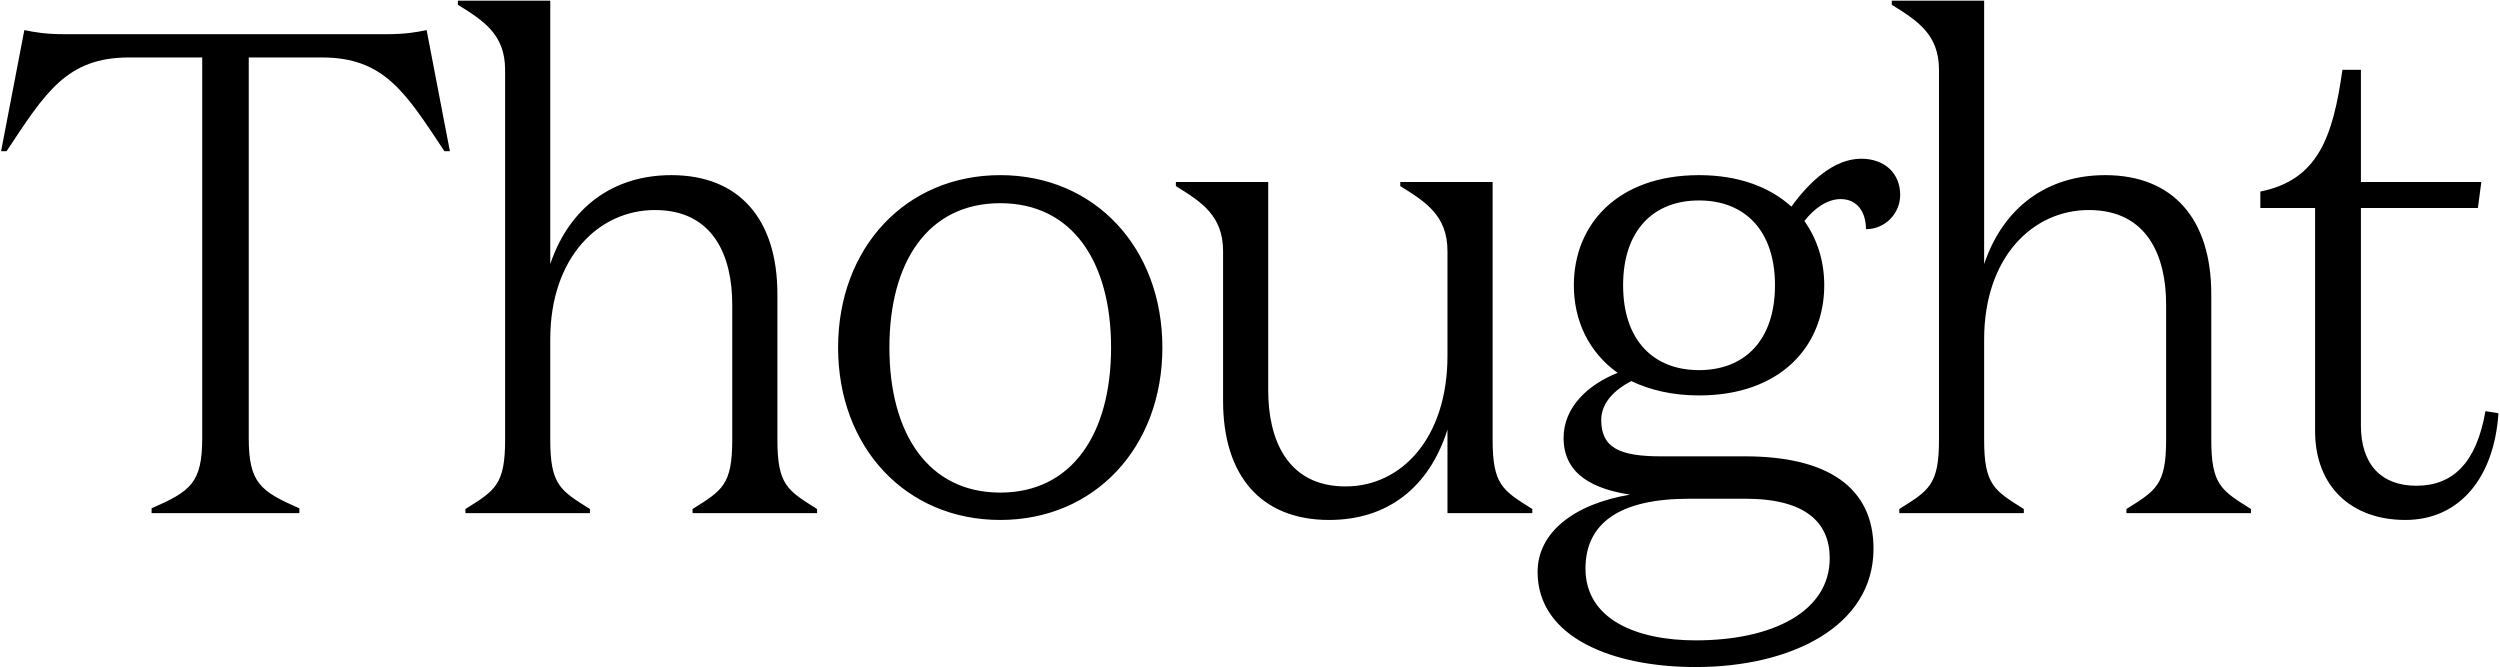 <?xml version="1.0" encoding="UTF-8" standalone="no"?>
<svg width="877px" height="234px" viewBox="0 0 877 234" version="1.1" xmlns="http://www.w3.org/2000/svg" xmlns:xlink="http://www.w3.org/1999/xlink">
    <!-- Generator: Sketch 3.8.2 (29753) - http://www.bohemiancoding.com/sketch -->
    <title>Thought</title>
    <desc>Created with Sketch.</desc>
    <defs></defs>
    <g id="Page-1" stroke="none" stroke-width="1" fill="none" fill-rule="evenodd">
        <g id="Taste-Case-Study" transform="translate(-328, -12655)" fill="#000000">
            <g id="typeface-3" transform="translate(0, 12466)">
                <path d="M350.94,201 C343.74,201 340.14,200.28 336.54,199.56 L328.38,242.04 L330.3,242.04 C343.98,221.4 351.42,209.16 373.26,209.16 L398.94,209.16 L398.94,342.6 C398.94,358.44 394.86,361.32 381.18,367.32 L381.18,369 L433.02,369 L433.02,367.32 C419.34,361.32 415.26,358.44 415.26,342.6 L415.26,209.16 L440.94,209.16 C462.78,209.16 470.22,221.4 483.9,242.04 L485.82,242.04 L477.66,199.56 C474.06,200.28 470.46,201 463.26,201 L350.94,201 Z M600.711,292.2 C600.711,265.8 587.271,250.44 563.511,250.44 C543.111,250.44 527.751,261.72 521.031,281.64 L521.031,189.24 L488.631,189.24 L488.631,190.68 C497.511,196.2 505.191,201 505.191,213.48 L505.191,343.32 C505.191,359.16 501.591,361.08 491.271,367.56 L491.271,369 L534.951,369 L534.951,367.56 C524.631,361.08 521.031,359.16 521.031,343.32 L521.031,308.04 C521.031,279.24 538.071,262.68 557.751,262.68 C578.391,262.68 584.871,279 584.871,295.8 L584.871,343.32 C584.871,359.16 581.271,361.08 570.951,367.56 L570.951,369 L614.631,369 L614.631,367.56 C604.311,361.08 600.711,359.16 600.711,343.32 L600.711,292.2 Z M735.763,310.92 C735.763,275.88 712.003,250.44 678.883,250.44 C645.763,250.44 622.003,275.88 622.003,310.92 C622.003,345.96 645.763,371.4 678.883,371.4 C712.003,371.4 735.763,345.96 735.763,310.92 L735.763,310.92 Z M717.763,310.92 C717.763,341.16 704.083,361.8 678.883,361.8 C653.683,361.8 640.003,341.16 640.003,310.92 C640.003,280.68 653.683,260.28 678.883,260.28 C704.083,260.28 717.763,280.68 717.763,310.92 L717.763,310.92 Z M772.894,252.84 L740.494,252.84 L740.494,254.28 C749.374,259.8 757.054,264.6 757.054,277.08 L757.054,329.64 C757.054,356.04 770.494,371.4 794.254,371.4 C814.654,371.4 829.294,360.12 835.774,339.72 L835.774,369 L865.534,369 L865.534,367.56 C855.214,361.08 851.614,359.16 851.614,343.32 L851.614,252.84 L819.214,252.84 L819.214,254.28 C828.094,259.8 835.774,264.6 835.774,277.08 L835.774,313.8 C835.774,342.6 819.694,359.64 800.014,359.64 C779.374,359.64 772.894,342.84 772.894,326.04 L772.894,252.84 Z M950.666,289.08 C950.666,308.28 940.106,318.84 924.026,318.84 C907.946,318.84 897.386,308.28 897.386,289.08 C897.386,269.88 907.946,259.32 924.026,259.32 C940.106,259.32 950.666,269.88 950.666,289.08 L950.666,289.08 Z M985.226,381.48 C985.226,359.64 968.666,349.08 940.106,349.08 L910.586,349.08 C896.426,349.08 889.706,346.2 889.706,336.36 C889.706,330.36 894.266,325.8 900.266,322.68 C906.746,325.8 914.666,327.72 924.026,327.72 C952.586,327.72 967.946,310.44 967.946,289.08 C967.946,280.68 965.546,273 960.986,266.52 C964.346,262.2 968.906,258.84 973.706,258.84 C979.706,258.84 982.586,263.64 982.586,269.4 C989.306,269.4 994.586,263.88 994.586,257.4 C994.586,249.72 989.066,244.68 980.906,244.68 C971.306,244.68 962.666,252.84 956.426,261.48 C948.986,254.76 938.186,250.44 924.026,250.44 C895.466,250.44 880.106,267.72 880.106,289.08 C880.106,301.56 885.386,312.6 895.466,319.8 C885.146,323.88 876.506,331.8 876.506,342.6 C876.506,355.8 887.546,360.6 899.786,362.52 C879.866,365.88 867.386,375.96 867.386,389.64 C867.386,412.68 893.786,423 922.826,423 C956.186,423 985.226,408.84 985.226,381.48 L985.226,381.48 Z M940.346,363.96 C961.466,363.96 969.866,372.36 969.866,384.84 C969.866,403.32 950.186,413.64 922.826,413.64 C901.946,413.64 884.186,406.2 884.186,388.44 C884.186,372.36 896.426,363.96 920.426,363.96 L940.346,363.96 Z M1103.717,292.2 C1103.717,265.8 1090.277,250.44 1066.517,250.44 C1046.117,250.44 1030.757,261.72 1024.037,281.64 L1024.037,189.24 L991.637,189.24 L991.637,190.68 C1000.517,196.2 1008.197,201 1008.197,213.48 L1008.197,343.32 C1008.197,359.16 1004.597,361.08 994.277,367.56 L994.277,369 L1037.957,369 L1037.957,367.56 C1027.637,361.08 1024.037,359.16 1024.037,343.32 L1024.037,308.04 C1024.037,279.24 1041.077,262.68 1060.757,262.68 C1081.397,262.68 1087.877,279 1087.877,295.8 L1087.877,343.32 C1087.877,359.16 1084.277,361.08 1073.957,367.56 L1073.957,369 L1117.637,369 L1117.637,367.56 C1107.317,361.08 1103.717,359.16 1103.717,343.32 L1103.717,292.2 Z M1120.929,261.96 L1140.129,261.96 L1140.129,340.2 C1140.129,359.64 1152.849,371.4 1171.809,371.4 C1191.009,371.4 1203.009,356.28 1204.449,333.96 L1199.889,333.24 C1196.769,351.24 1188.609,359.4 1175.649,359.4 C1163.409,359.4 1156.209,351.96 1156.209,338.28 L1156.209,261.96 L1197.249,261.96 L1198.449,252.84 L1156.209,252.84 L1156.209,213.48 L1149.729,213.48 C1146.369,237.24 1141.089,252.12 1120.929,256.2 L1120.929,261.96 Z" id="Thought"></path>
            </g>
        </g>
    </g>
</svg>